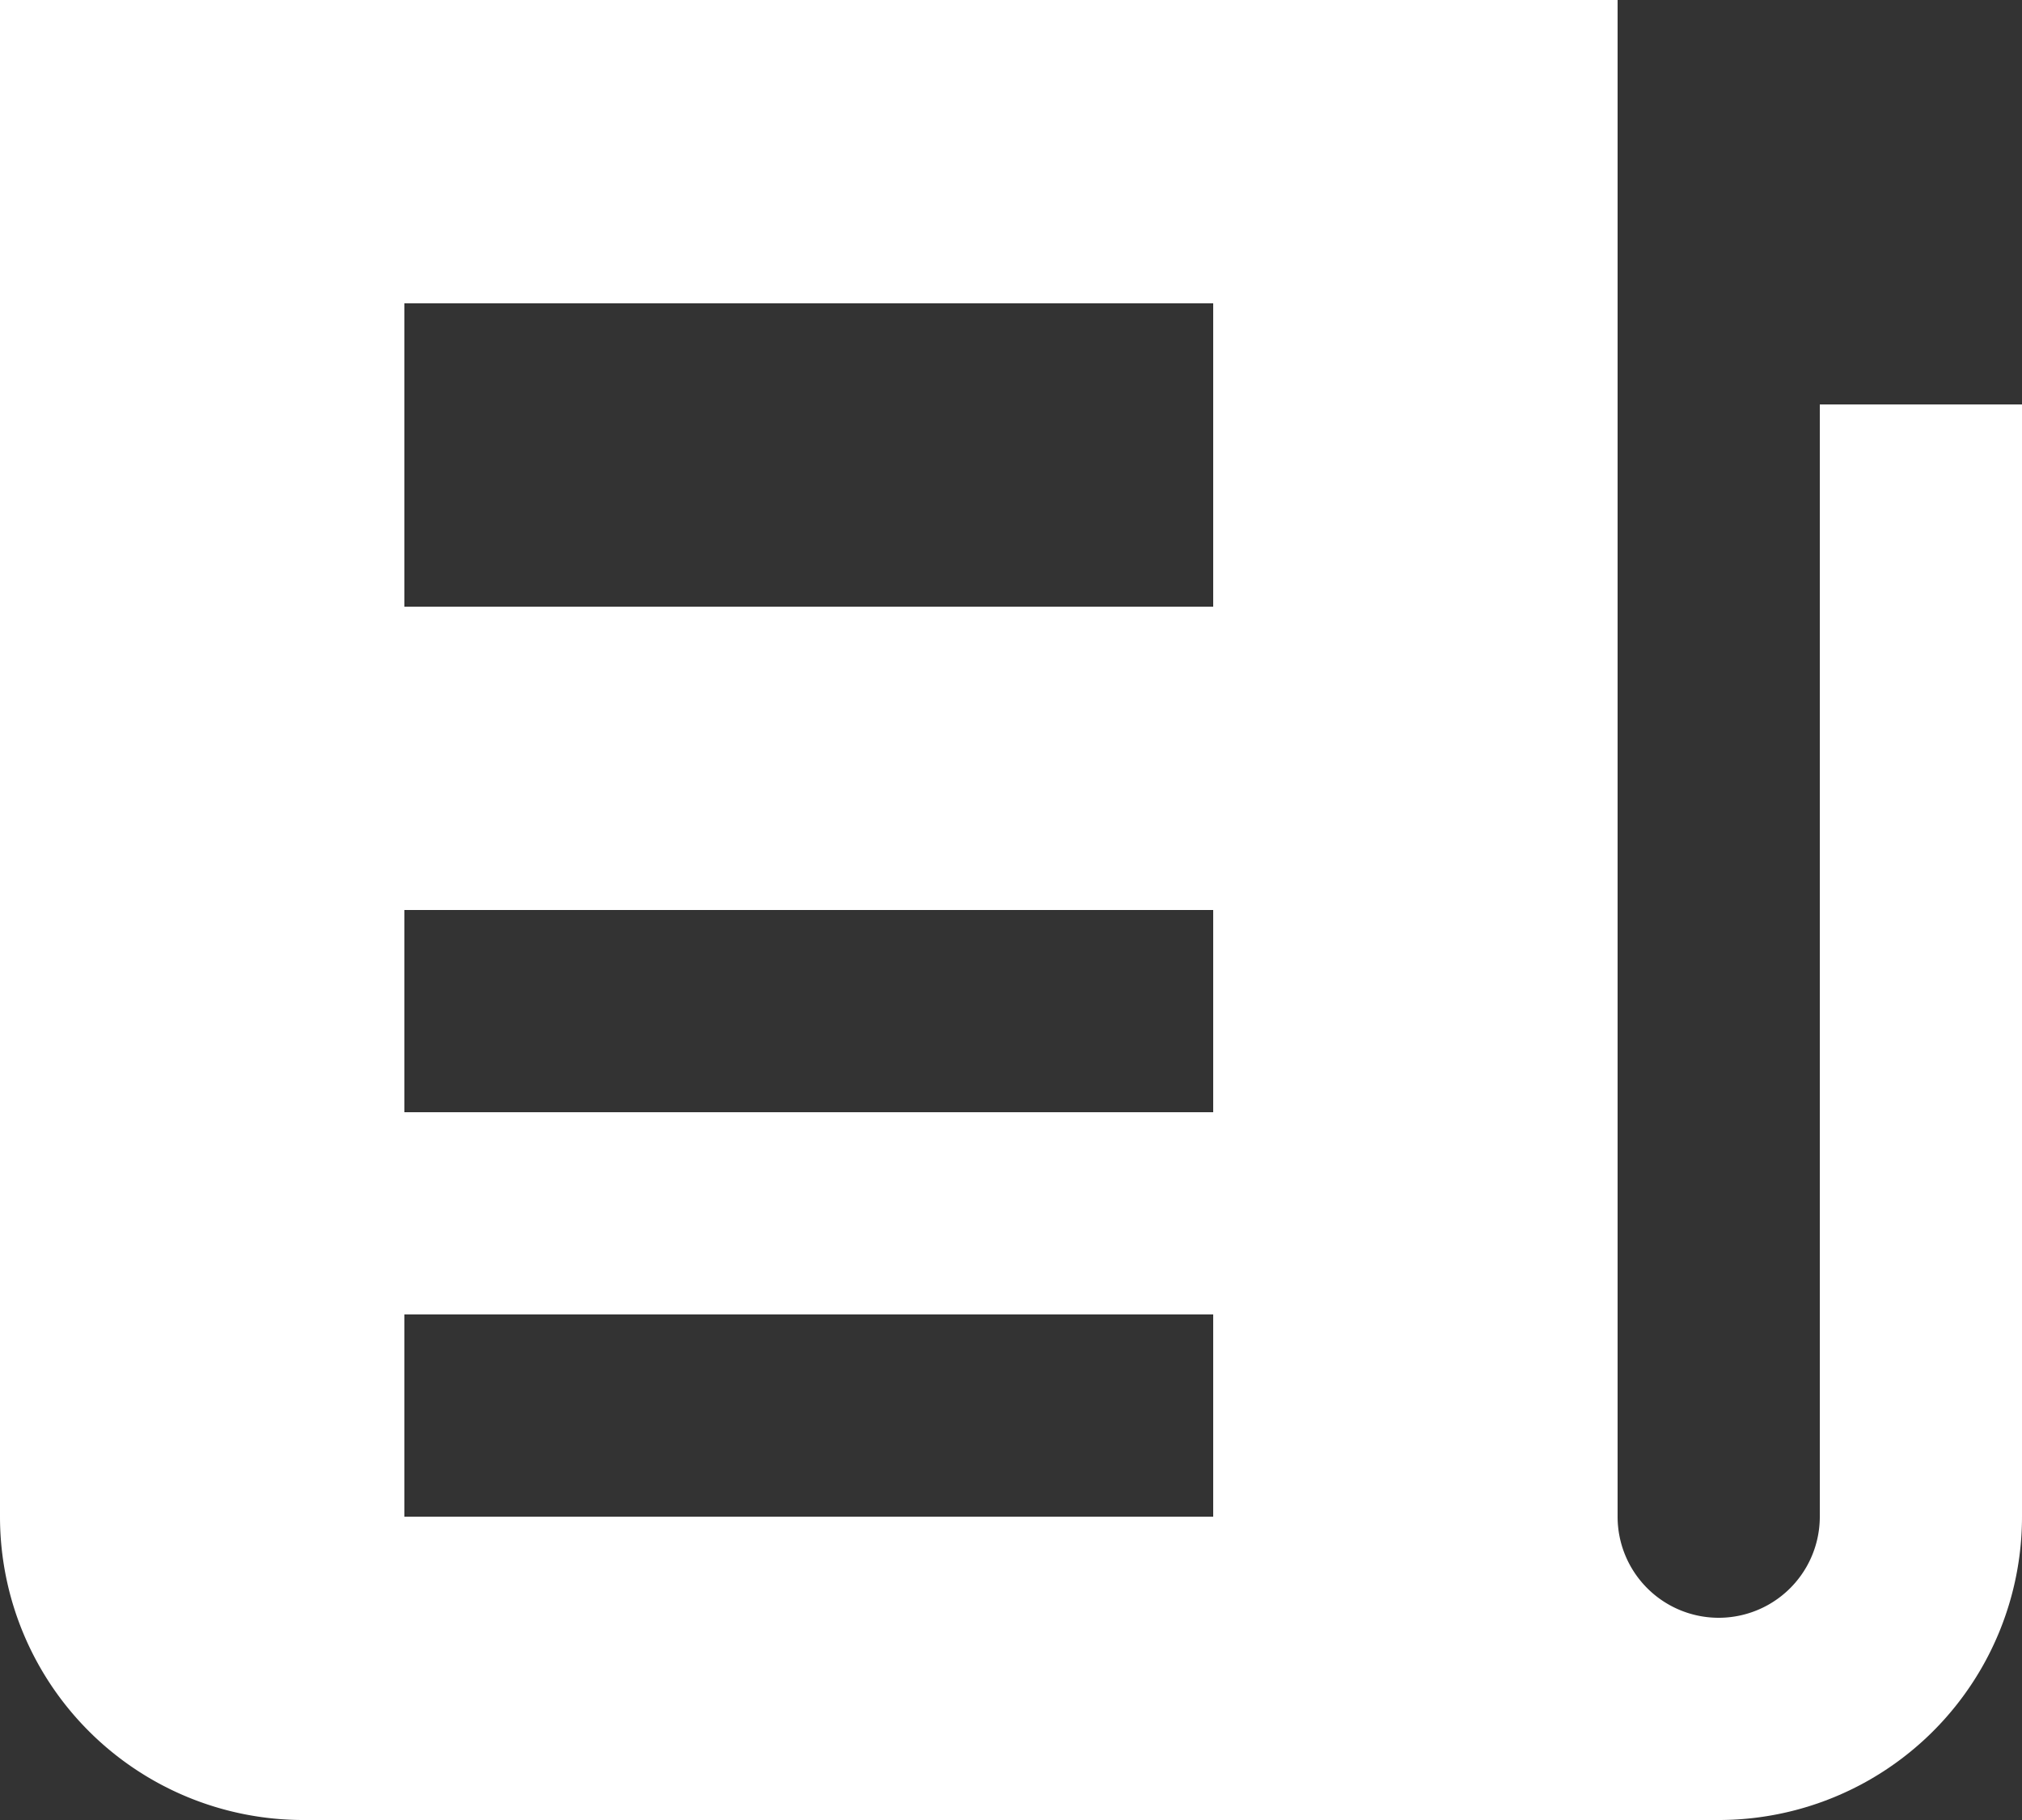 <svg xmlns="http://www.w3.org/2000/svg" width="20" height="18" viewBox="0 0 20 18">
  <rect x="0" y="0" width="20" height="18" fill="#333333" stroke="none"/>
  <g id="icons8_news" transform="translate(-2 -3)">
    <path id="Tracé_358" data-name="Tracé 358" d="M21,7V18a2,2,0,0,1-2,2" fill="none" stroke="#fff" stroke-width="2"/>
    <path id="Tracé_359" data-name="Tracé 359" d="M18,18V3H2V18a3,3,0,0,0,3,3H19V19A1,1,0,0,1,18,18Zm-4,0H6V16h8Zm0-4H6V12h8Zm0-5H6V6h8Z" fill="#fff"/>
  </g>
</svg>
